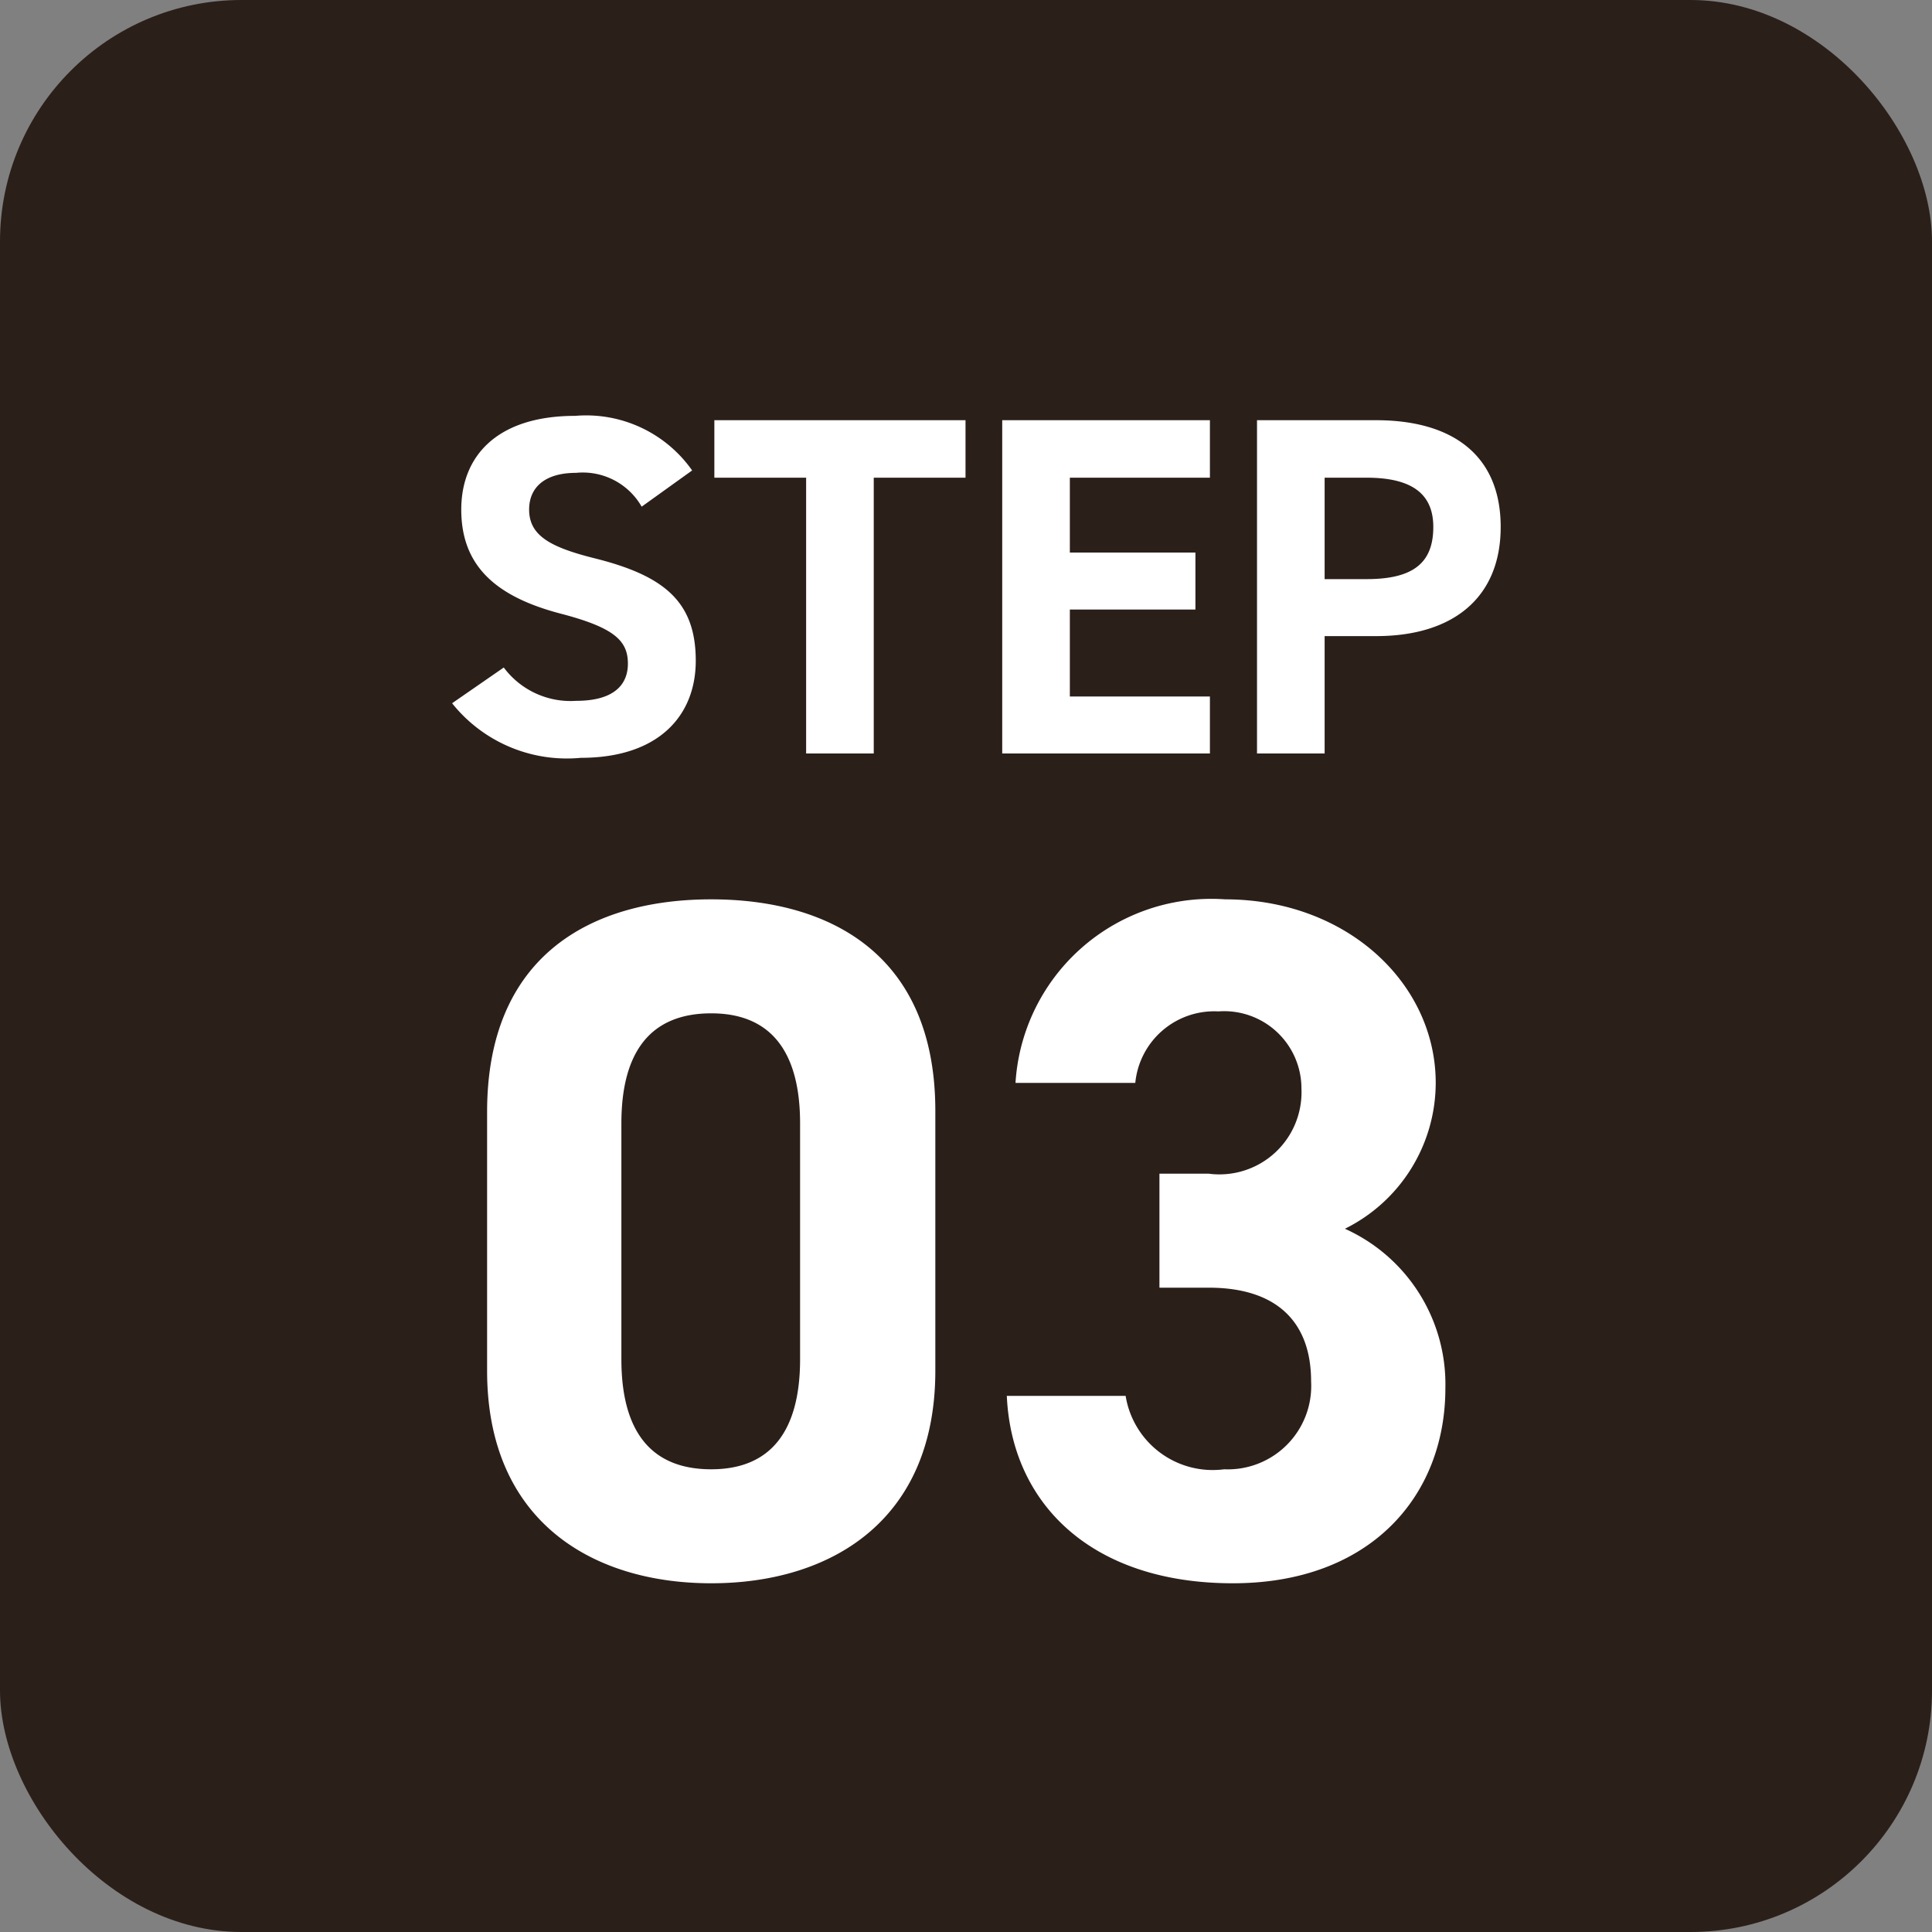 <svg xmlns="http://www.w3.org/2000/svg" width="40" height="40" viewBox="0 0 40 40">
  <rect x="0" y="0" width="40" height="40" fill="#808080" stroke="none"/>
  <g id="グループ_862" data-name="グループ 862" transform="translate(-24 -2445)">
    <rect id="長方形_299" data-name="長方形 299" width="40" height="40" rx="5" transform="translate(24 2445)" fill="#2b1f19"/>
    <g id="グループ_326" data-name="グループ 326" transform="translate(34.125 2450.6)">
      <path id="パス_2945" data-name="パス 2945" d="M-5.795-5.86a2.68,2.68,0,0,0-2.42-1.13c-1.64,0-2.36.85-2.36,1.94,0,1.14.68,1.79,2.04,2.15,1.12.29,1.41.56,1.41,1.04,0,.42-.27.77-1.07.77a1.724,1.724,0,0,1-1.5-.69l-1.07.74A3.04,3.04,0,0,0-8.1.09c1.62,0,2.38-.88,2.38-2.01,0-1.22-.65-1.76-2.09-2.12-.92-.23-1.36-.47-1.36-1.01,0-.47.34-.76.97-.76a1.405,1.405,0,0,1,1.36.7Zm.46-1.04v1.19h1.9V0h1.4V-5.71h1.9V-6.9Zm5.96,0V0h4.3V-1.18h-2.9v-1.8h2.6V-4.16h-2.6V-5.71h2.9V-6.9Zm7.74,4.47c1.6,0,2.58-.8,2.58-2.26,0-1.48-.99-2.21-2.58-2.21H5.9V0H7.3V-2.43ZM7.3-3.61v-2.1h.87c.97,0,1.38.36,1.38,1.02,0,.74-.41,1.08-1.38,1.08Z" transform="translate(10 10)" fill="#fff"/>
      <path id="パス_2944" data-name="パス 2944" d="M-.76-9.6c0-3.22-2.16-4.38-4.64-4.38s-4.64,1.16-4.64,4.4v5.36c0,3.1,2.16,4.4,4.64,4.4s4.64-1.3,4.64-4.4Zm-2.8.26v4.88c0,1.48-.6,2.28-1.84,2.28-1.26,0-1.86-.8-1.86-2.28V-9.34c0-1.48.6-2.28,1.86-2.28C-4.16-11.62-3.56-10.82-3.56-9.34Zm7.44,3.4H4.9c1.42,0,2.12.72,2.12,1.94a1.727,1.727,0,0,1-1.8,1.82A1.826,1.826,0,0,1,3.18-3.7H.72C.82-1.46,2.48.18,5.4.18c2.84,0,4.4-1.8,4.4-4.04a3.53,3.53,0,0,0-2.08-3.3A3.376,3.376,0,0,0,9.6-10.18c0-2.06-1.84-3.8-4.36-3.8A4.062,4.062,0,0,0,.9-10.18H3.38A1.642,1.642,0,0,1,5.1-11.66a1.6,1.6,0,0,1,1.72,1.6A1.7,1.7,0,0,1,4.9-8.3H3.88Z" transform="translate(10 27)" fill="#fff"/>
    </g>
  </g>
</svg>
